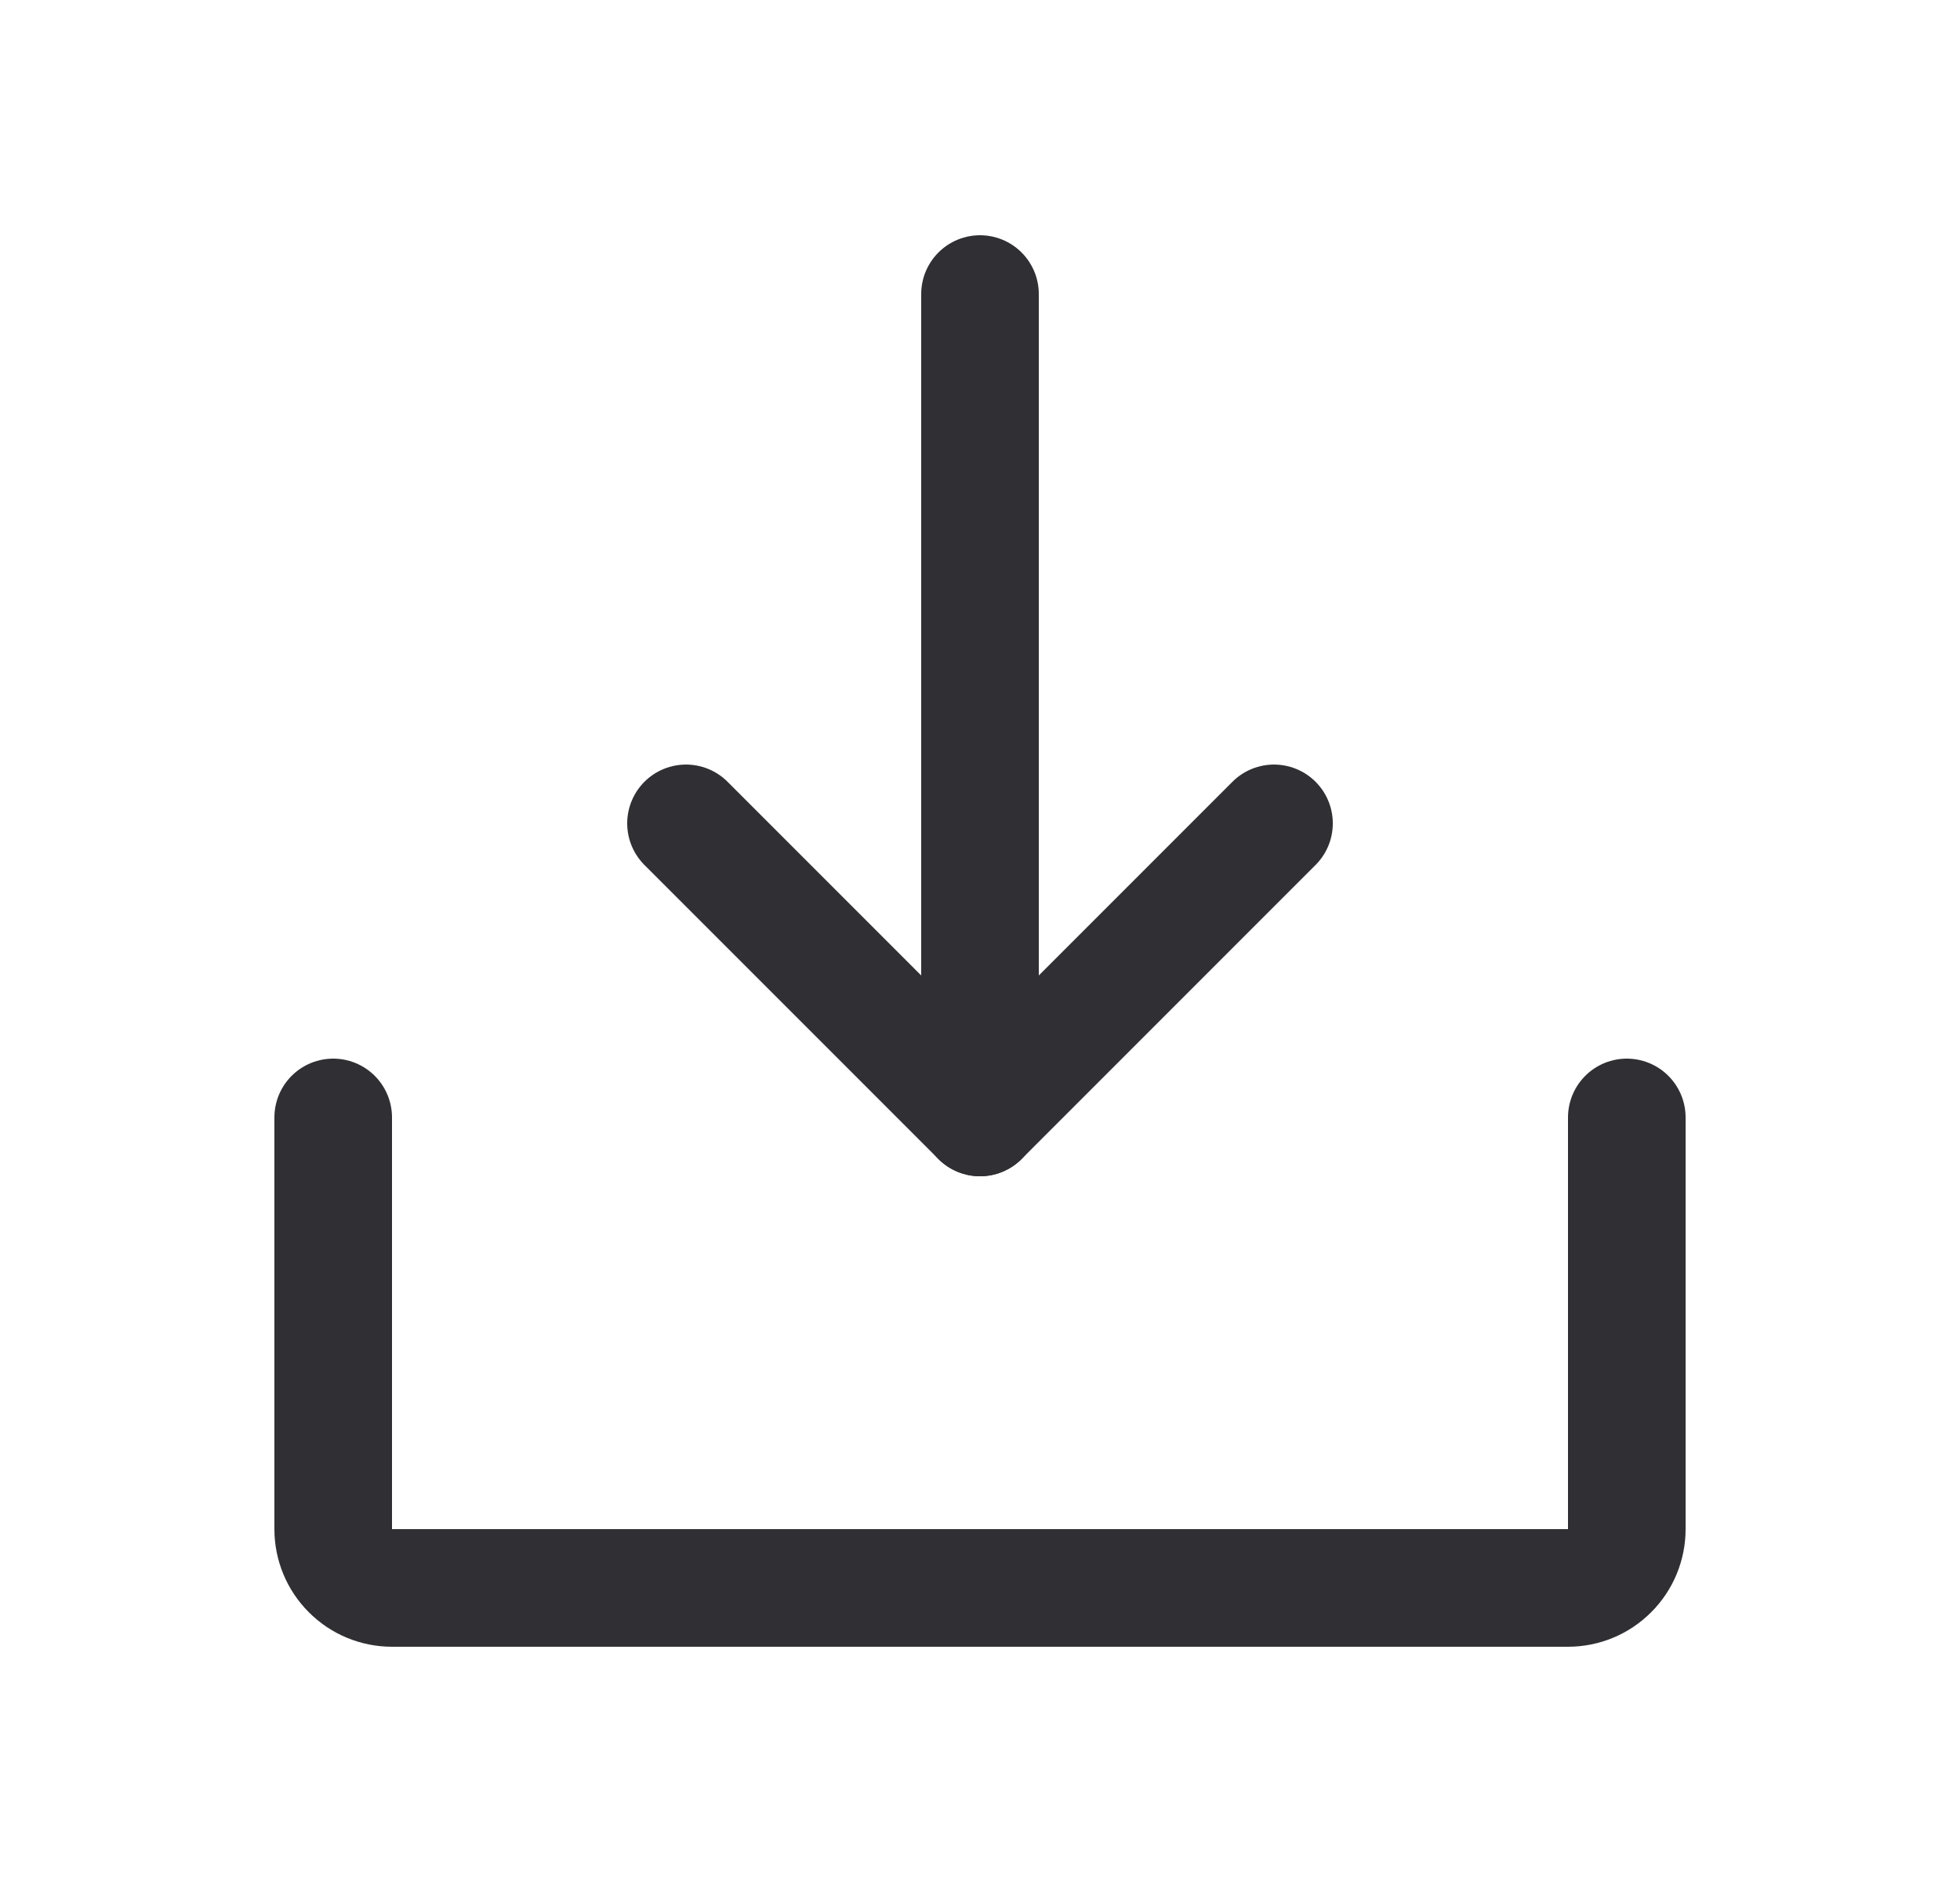 <svg width="25" height="24" viewBox="0 0 25 24" fill="none" xmlns="http://www.w3.org/2000/svg">
<g clip-path="url(#clip0_5130_52189)">
<path d="M12.5 14.25V3.75" stroke="#2F2F34" stroke-width="1.5" stroke-linecap="round" stroke-linejoin="round"/>
<path d="M20.75 14.25V19.5C20.75 19.699 20.671 19.89 20.53 20.03C20.39 20.171 20.199 20.25 20 20.25H5C4.801 20.25 4.61 20.171 4.47 20.03C4.329 19.89 4.25 19.699 4.25 19.5V14.25" stroke="#2F2F34" stroke-width="1.5" stroke-linecap="round" stroke-linejoin="round"/>
<path d="M16.25 10.5L12.5 14.25L8.75 10.5" stroke="#2F2F34" stroke-width="1.5" stroke-linecap="round" stroke-linejoin="round"/>
</g>
<defs>
<clipPath id="clip0_5130_52189">
<rect width="24" height="24" fill="white" transform="translate(0.5)"/>
</clipPath>
</defs>
</svg>
